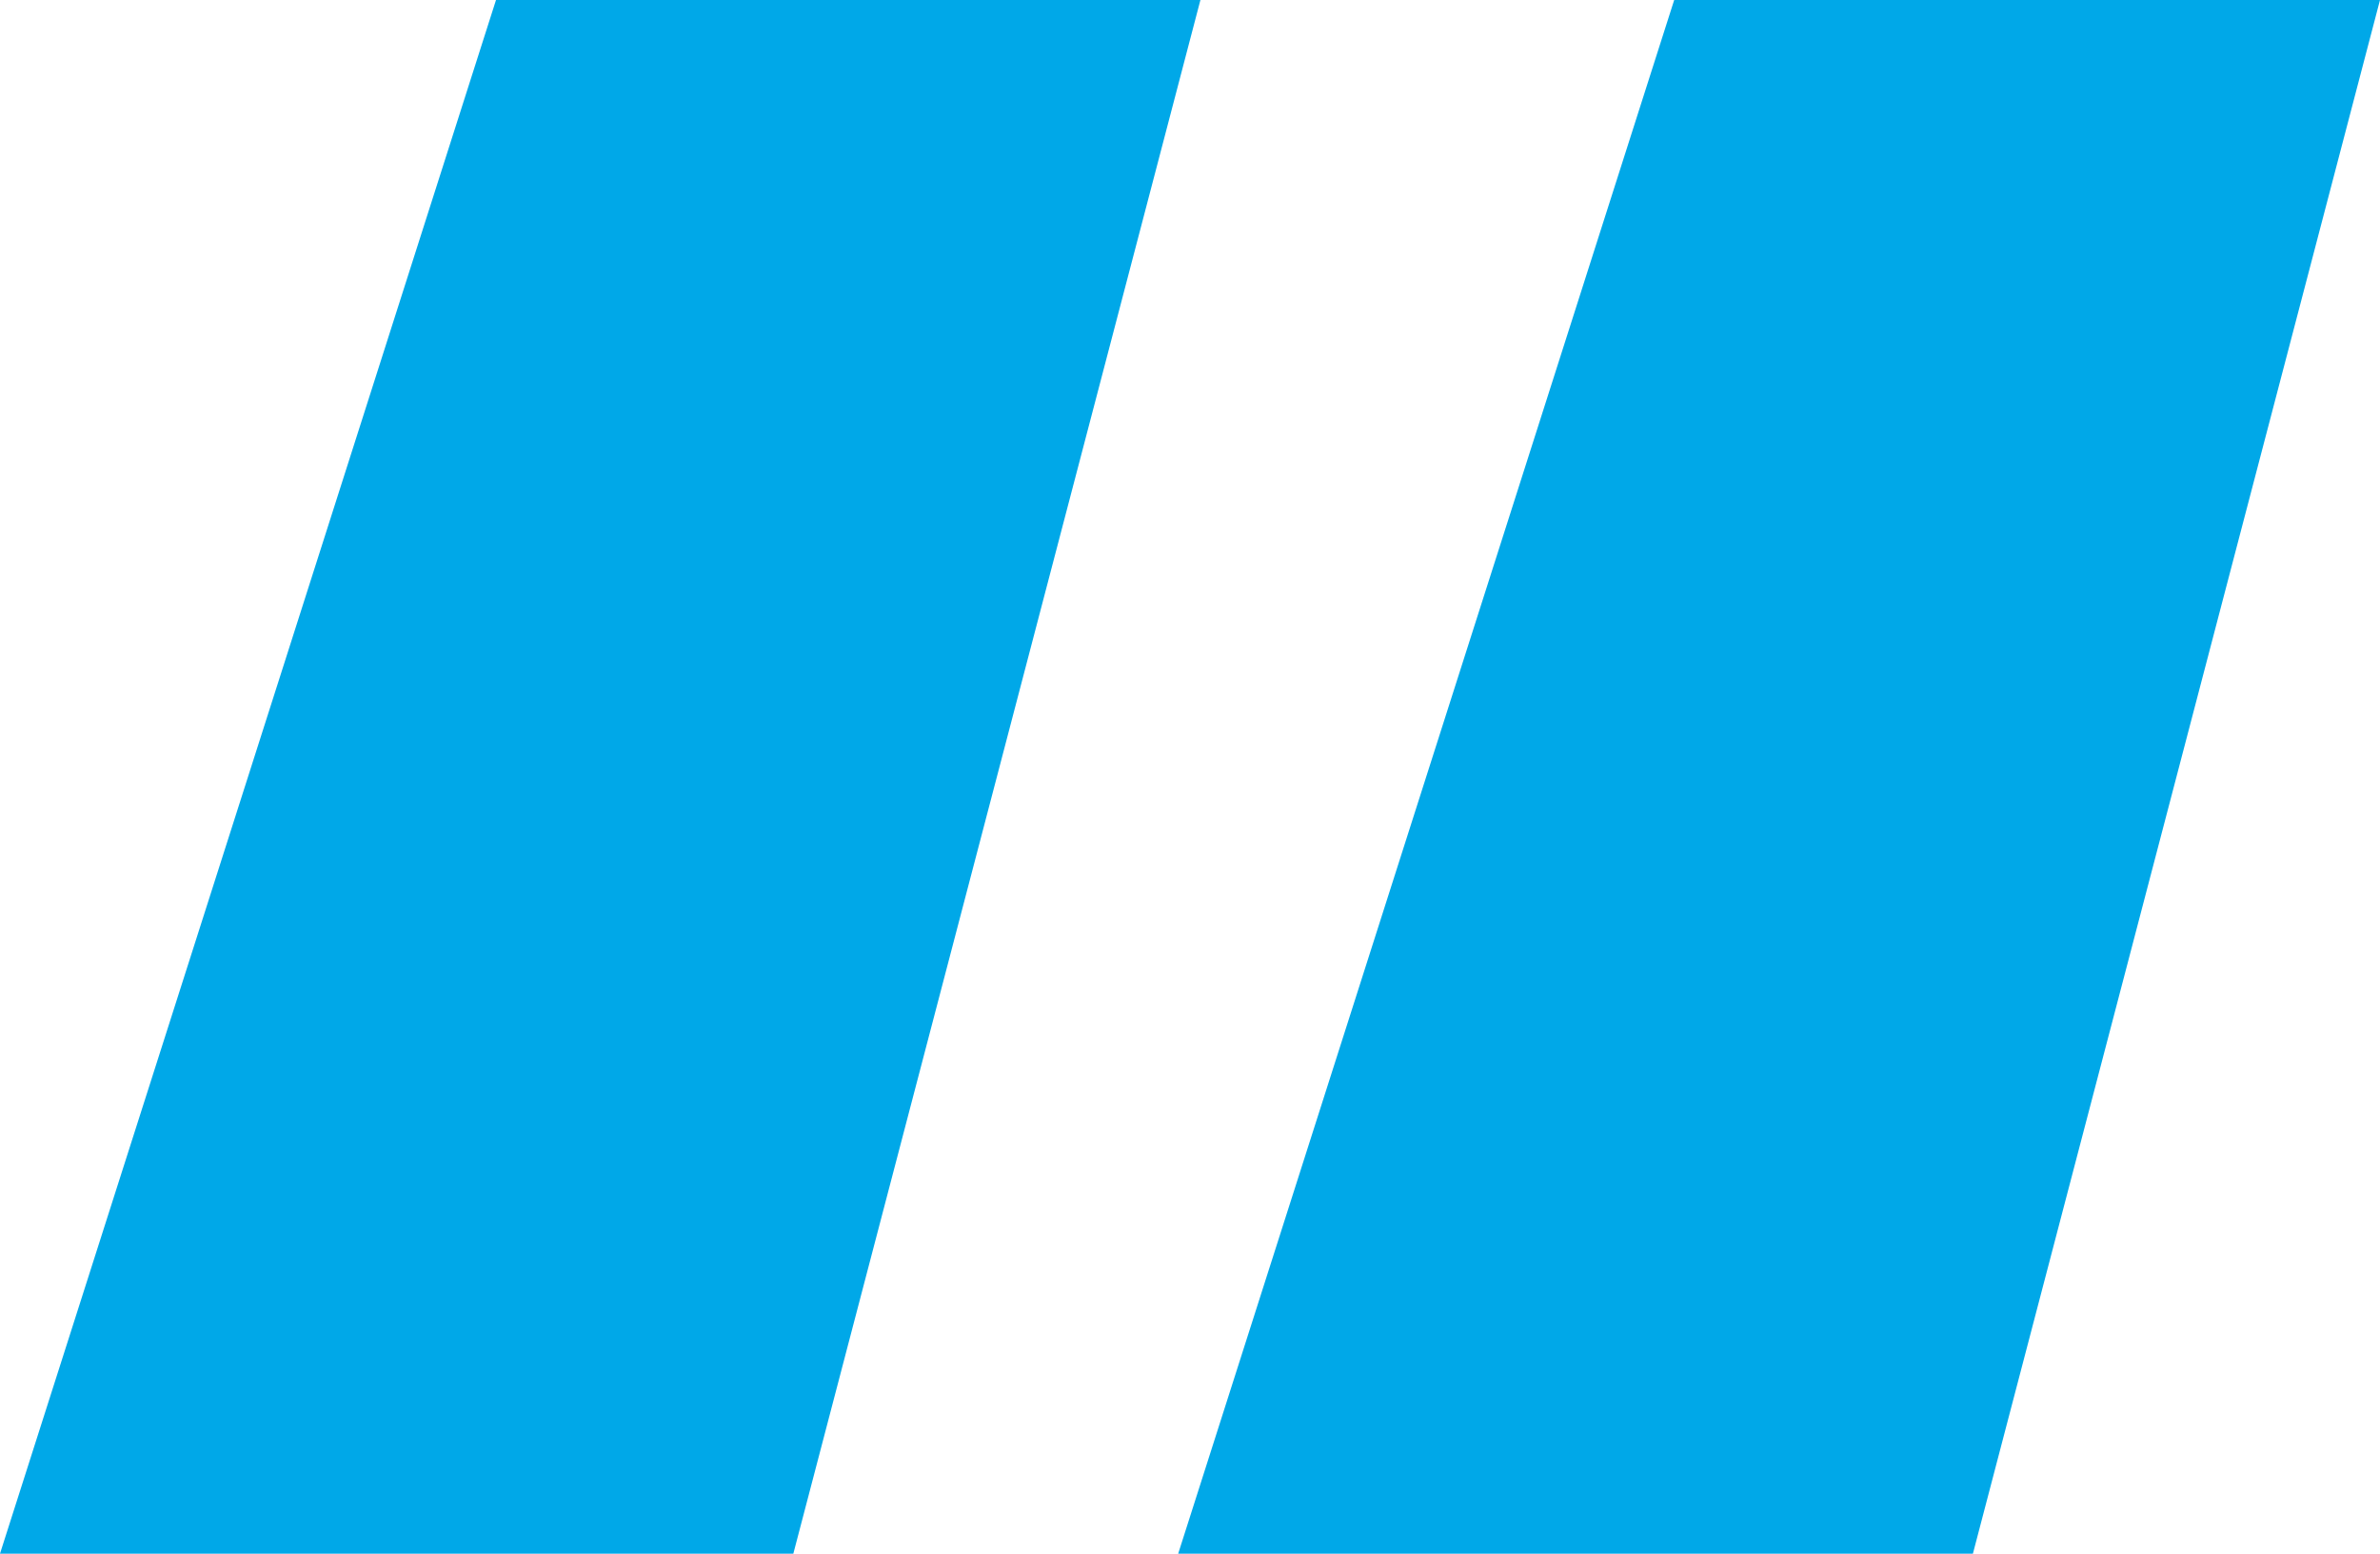 <?xml version="1.0" encoding="UTF-8"?>
<svg xmlns="http://www.w3.org/2000/svg" id="Layer_2" viewBox="0 0 17.13 11.18" width="17.13" height="11.18" x="0" y="0">
  <defs>
    <style>
      .cls-1 {
        fill: #00a8e8;
      }
    </style>
  </defs>
  <g id="Laag_2">
    <path class="cls-1" d="M8.49,11.18h5.71L17.13,0h-5.08l-3.57,11.18ZM0,11.18h5.71L8.64,0H3.57L0,11.18Z"/>
  </g>
</svg>
